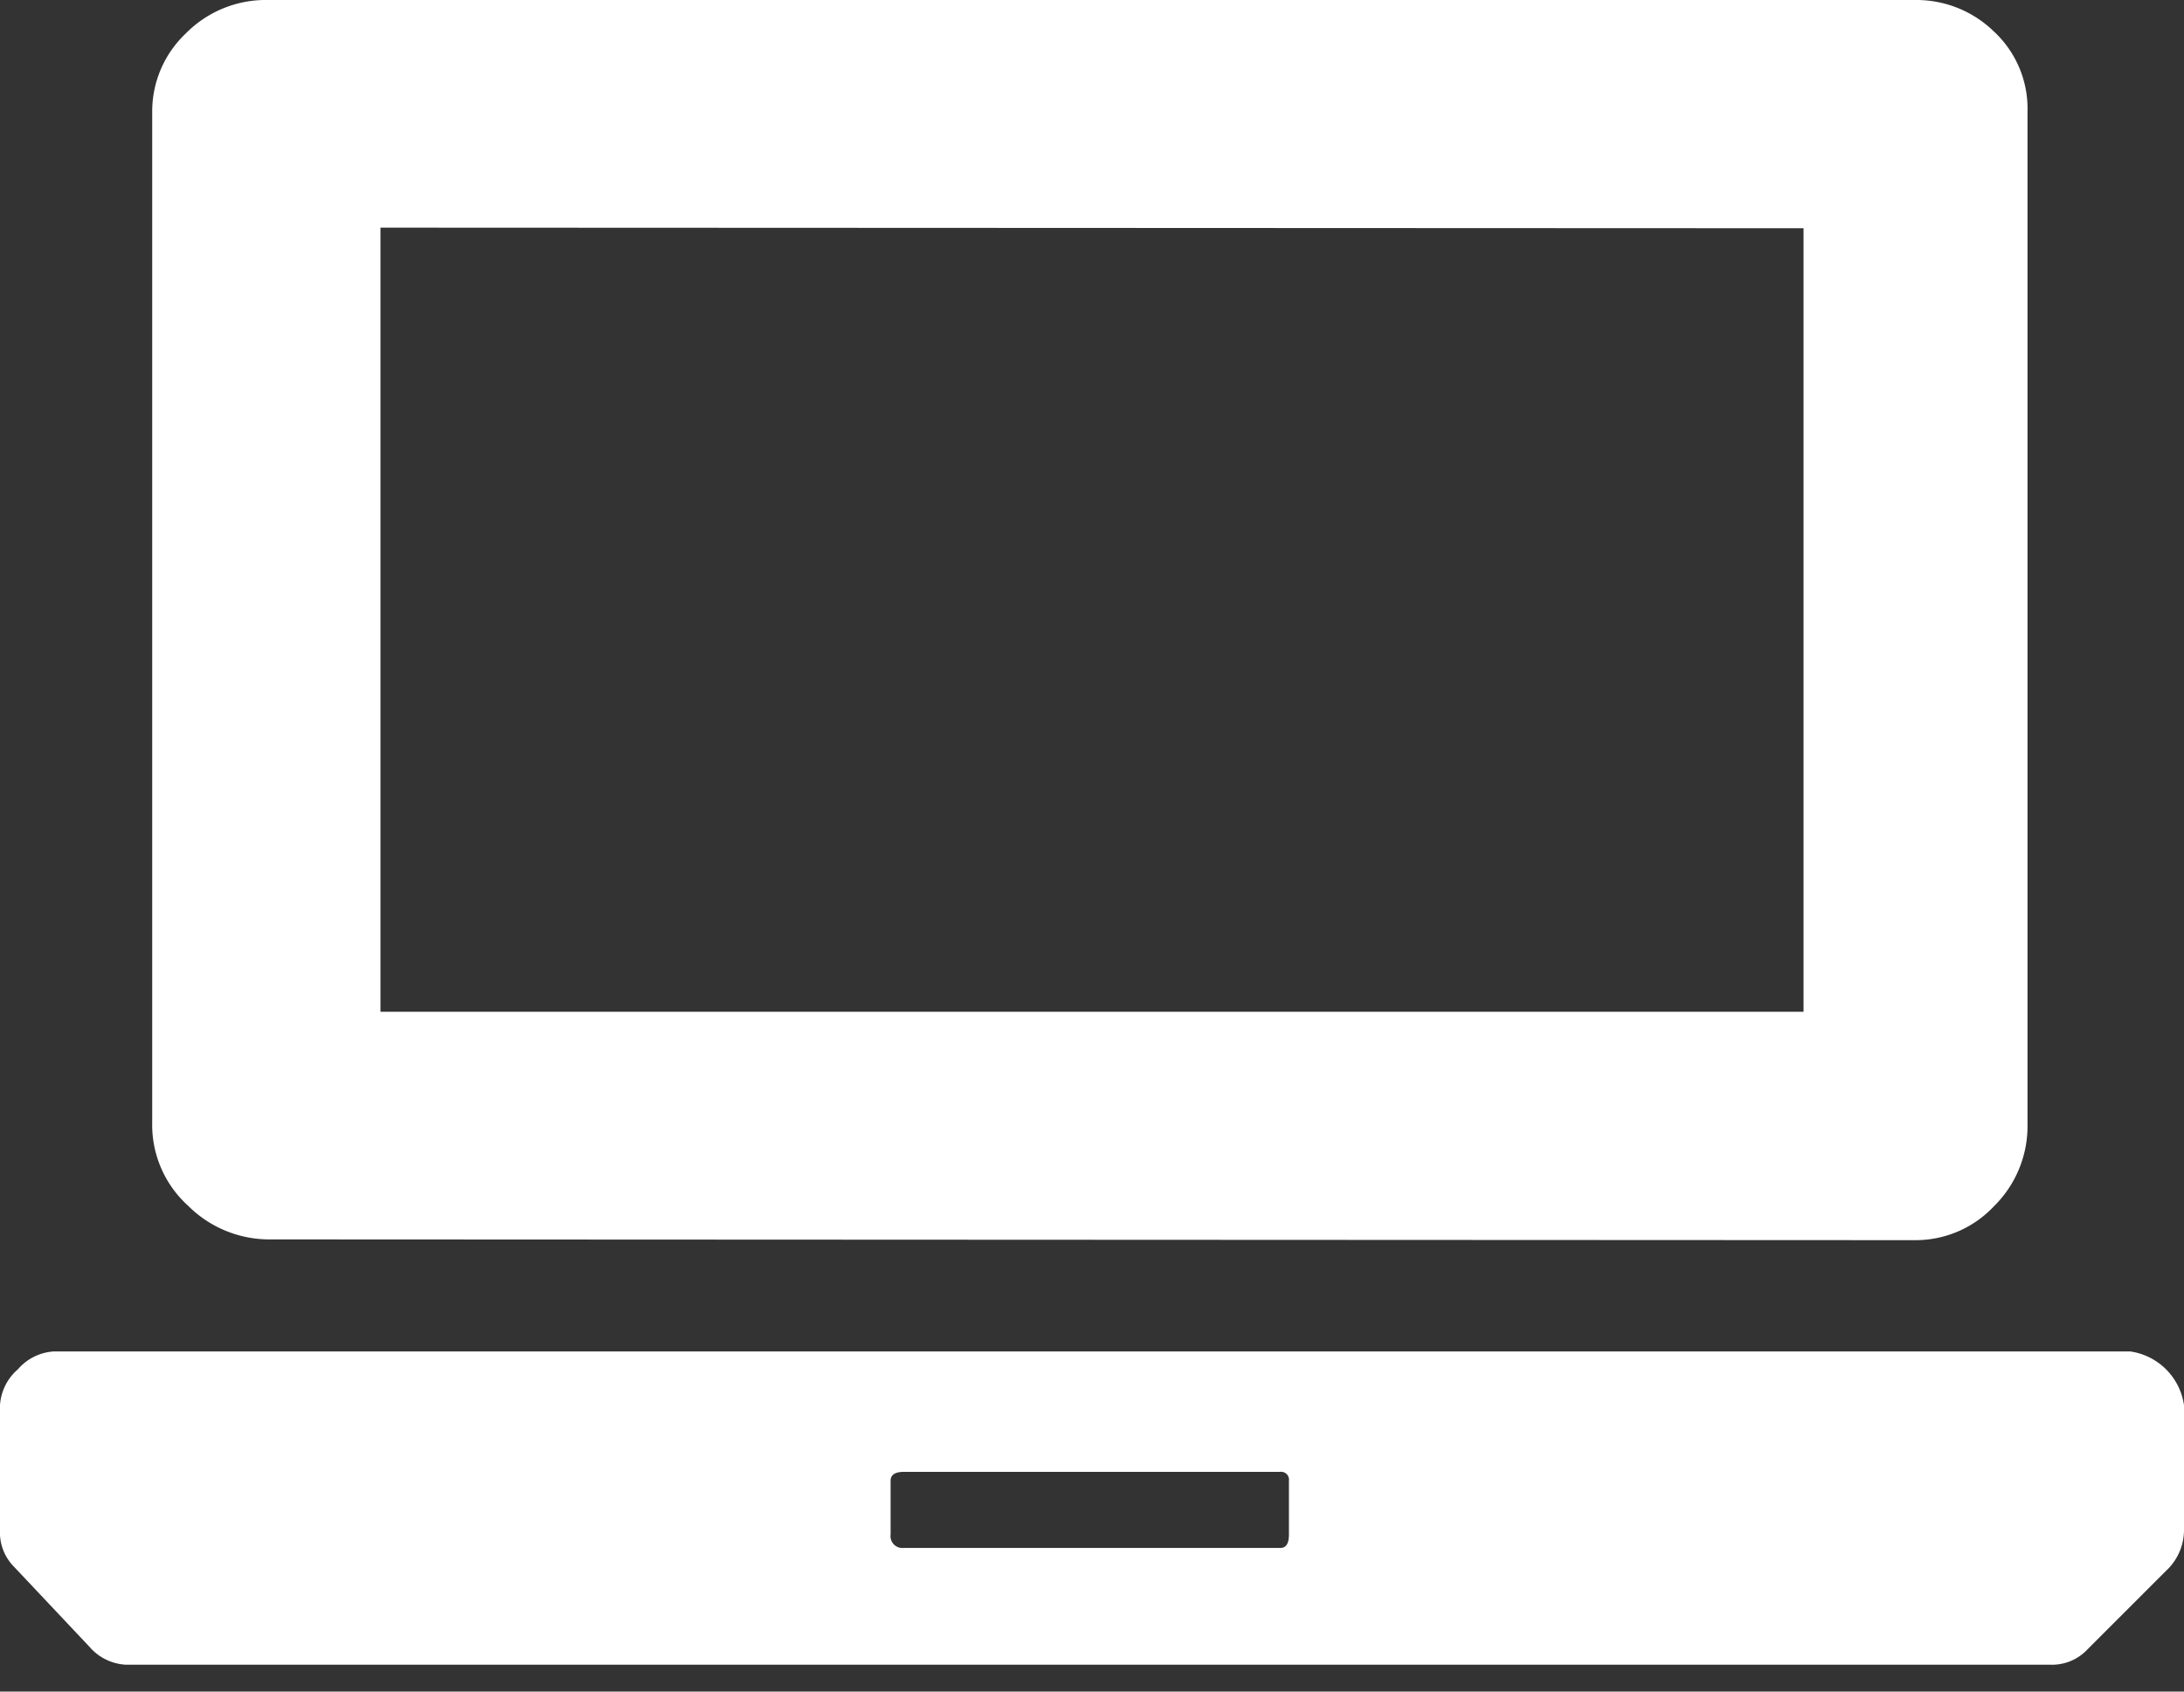 <svg xmlns="http://www.w3.org/2000/svg" width="25.901" height="20.063" viewBox="0 0 25.901 20.063">
  <rect x="0" y="0" width="25.901" height="20.063" fill="#333333" stroke="none"/>
  <path id="f161" d="M3.185,14.7a1.362,1.362,0,0,1-.955-.4,1.293,1.293,0,0,1-.425-.982v-12A1.273,1.273,0,0,1,2.2.4,1.334,1.334,0,0,1,3.185,0H22.716a1.318,1.318,0,0,1,.929.372,1.248,1.248,0,0,1,.4.955v12a1.334,1.334,0,0,1-.4.982,1.273,1.273,0,0,1-.929.4Zm1.327-12V12H21.389V2.707ZM25.264,16.029a.751.751,0,0,1,.637.637v1.486a.66.66,0,0,1-.212.478l-.955.955a.574.574,0,0,1-.425.159H1.486a.612.612,0,0,1-.425-.212l-.9-.955A.574.574,0,0,1,0,18.152V16.666a.612.612,0,0,1,.212-.425.612.612,0,0,1,.425-.212ZM15.286,18.2v-.637a.094.094,0,0,0-.106-.106H10.721q-.159,0-.159.106V18.2a.141.141,0,0,0,.159.159H15.18Q15.286,18.364,15.286,18.2ZM25.9,20.063" fill="#fff"/>
</svg>
